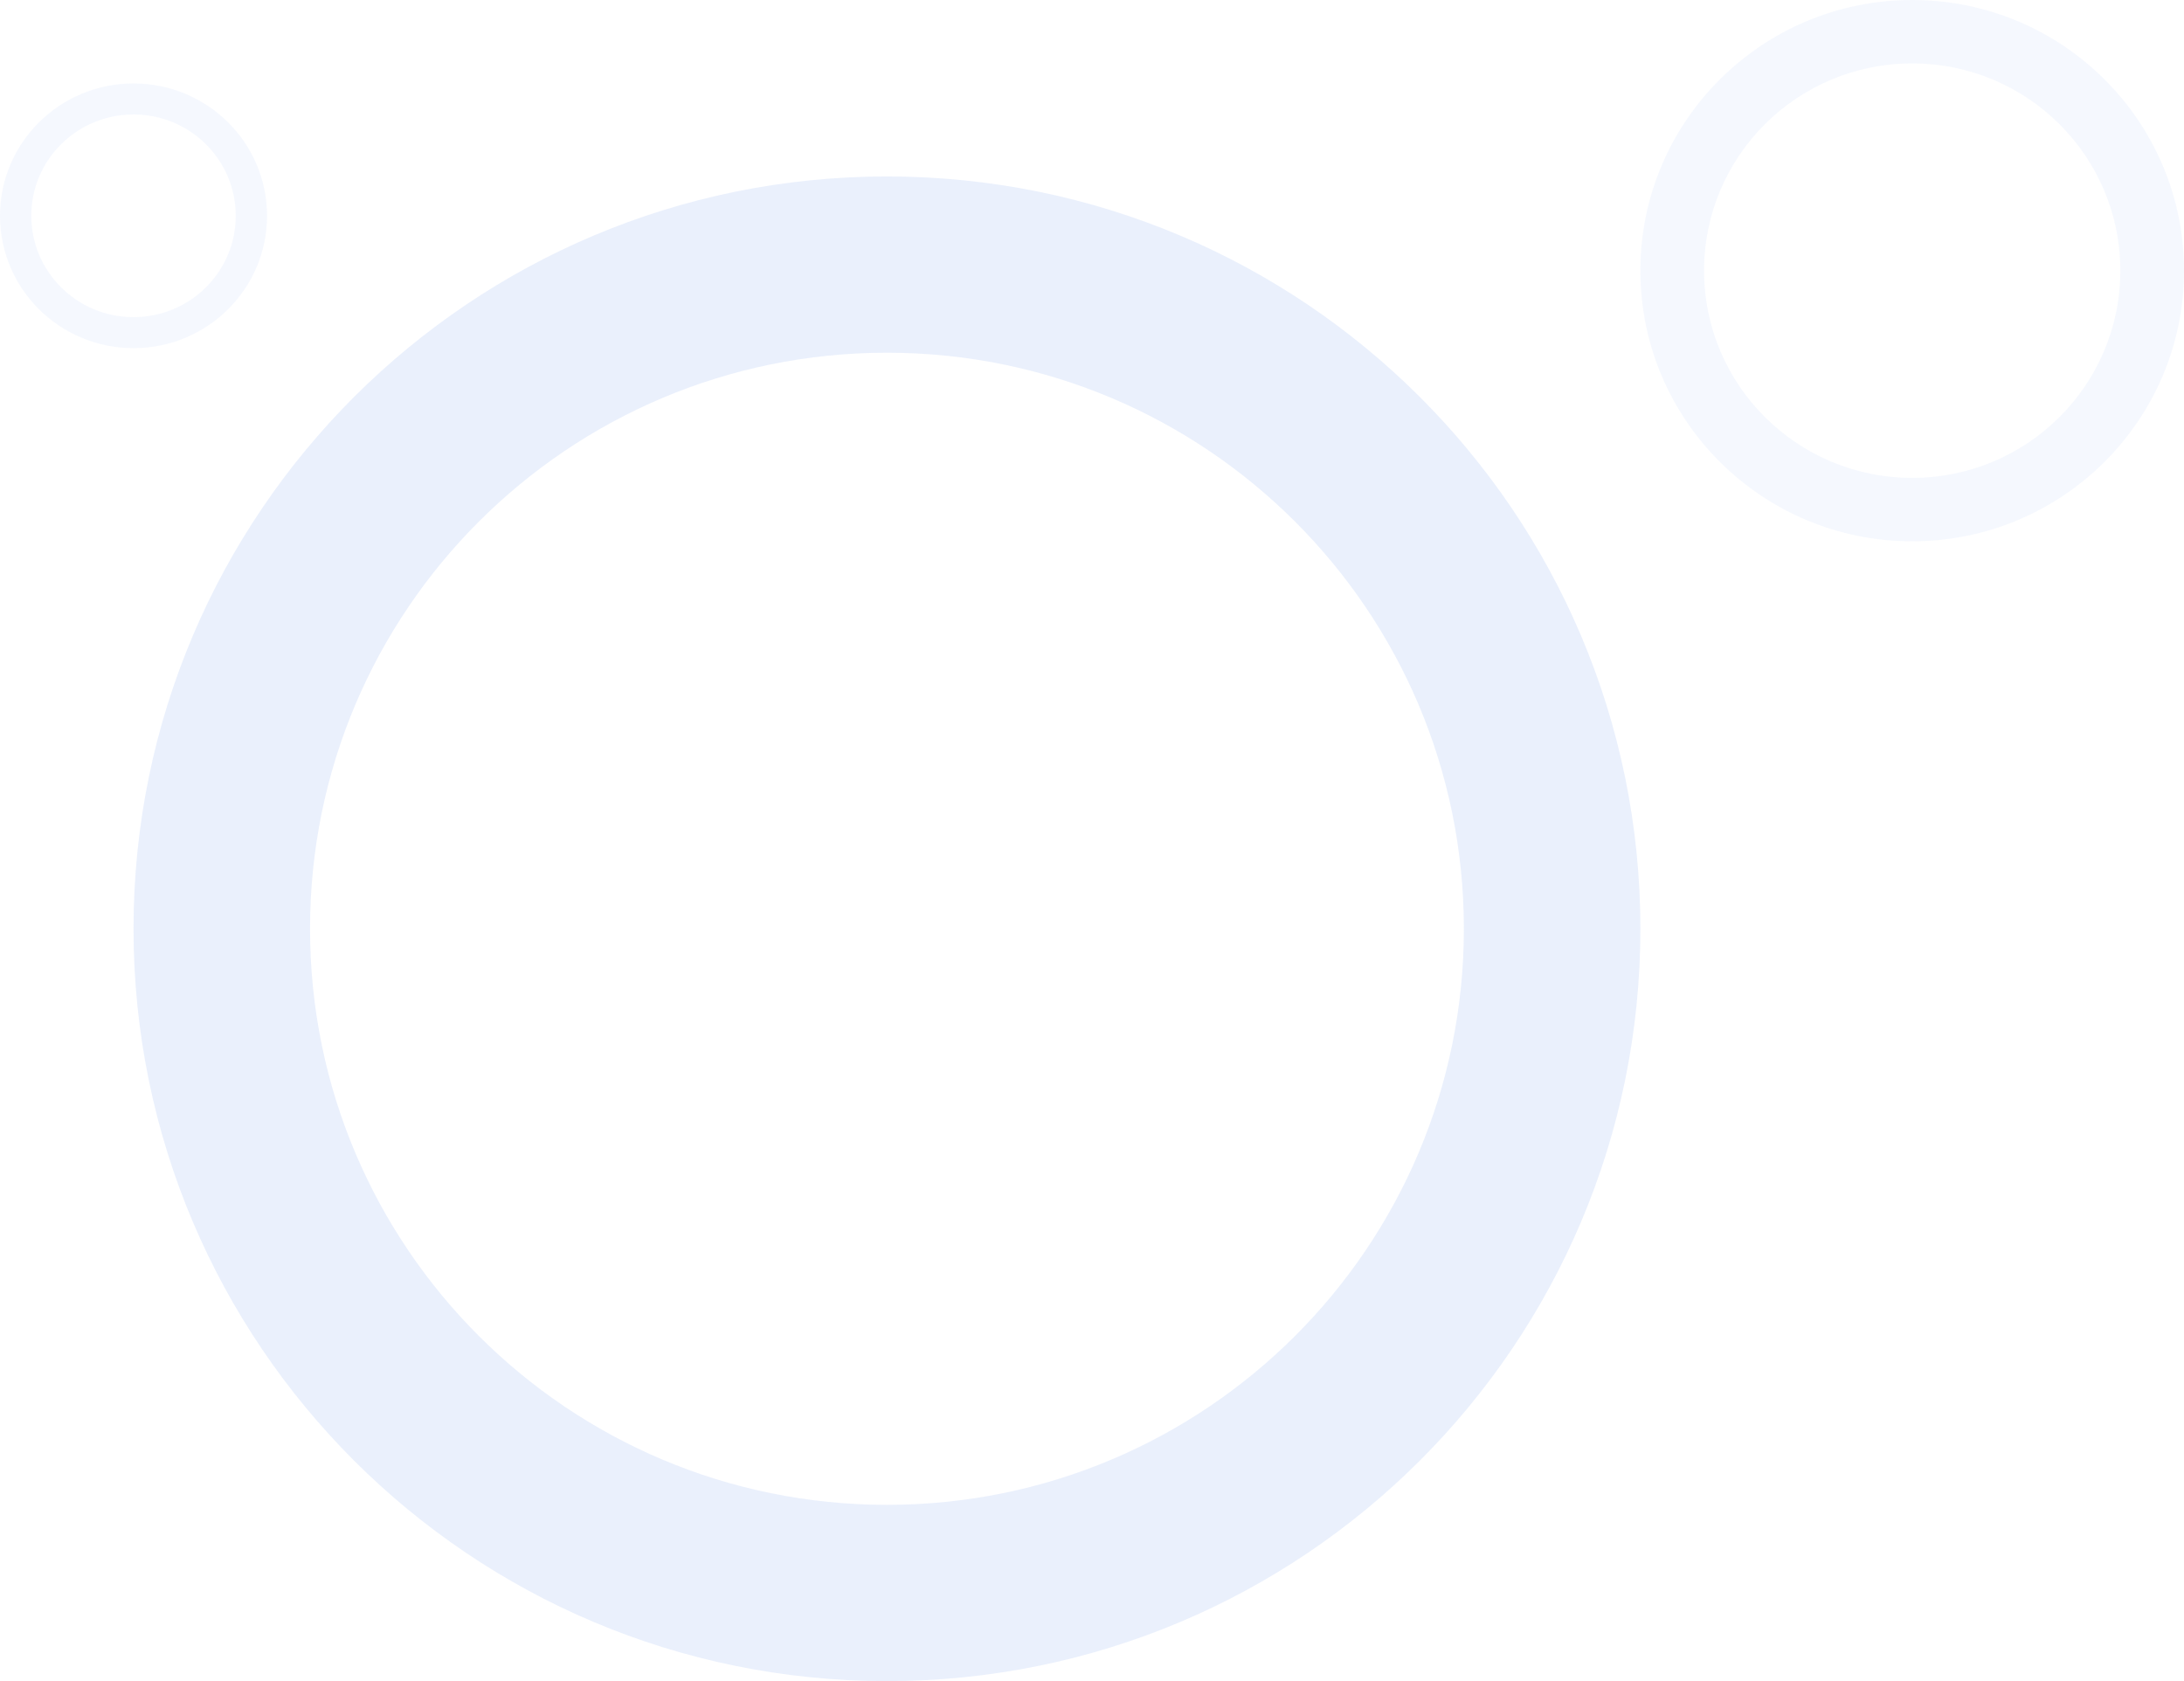 <?xml version="1.0" encoding="UTF-8"?> <svg xmlns="http://www.w3.org/2000/svg" width="916" height="705" viewBox="0 0 916 705" fill="none"> <path opacity="0.1" d="M688 389.5C688 563.746 546.522 705 372 705C197.478 705 56 563.746 56 389.5C56 215.254 197.478 74 372 74C546.522 74 688 215.254 688 389.5ZM130.034 389.5C130.034 522.923 238.366 631.083 372 631.083C505.634 631.083 613.966 522.923 613.966 389.5C613.966 256.077 505.634 147.917 372 147.917C238.366 147.917 130.034 256.077 130.034 389.5Z" fill="#2D68DD"></path> <path opacity="0.05" d="M916 113.5C916 176.184 864.96 227 802 227C739.04 227 688 176.184 688 113.5C688 50.816 739.04 0 802 0C864.96 0 916 50.816 916 113.5ZM714.709 113.5C714.709 161.498 753.79 200.409 802 200.409C850.21 200.409 889.291 161.498 889.291 113.5C889.291 65.502 850.21 26.591 802 26.591C753.79 26.591 714.709 65.502 714.709 113.5Z" fill="#2D68DD"></path> <path opacity="0.05" d="M112 90.5C112 121.152 86.928 146 56 146C25.072 146 0 121.152 0 90.5C0 59.848 25.072 35 56 35C86.928 35 112 59.848 112 90.5ZM13.12 90.5C13.12 113.971 32.318 132.997 56 132.997C79.682 132.997 98.88 113.971 98.88 90.5C98.88 67.029 79.682 48.003 56 48.003C32.318 48.003 13.12 67.029 13.12 90.5Z" fill="#2D68DD"></path> </svg> 